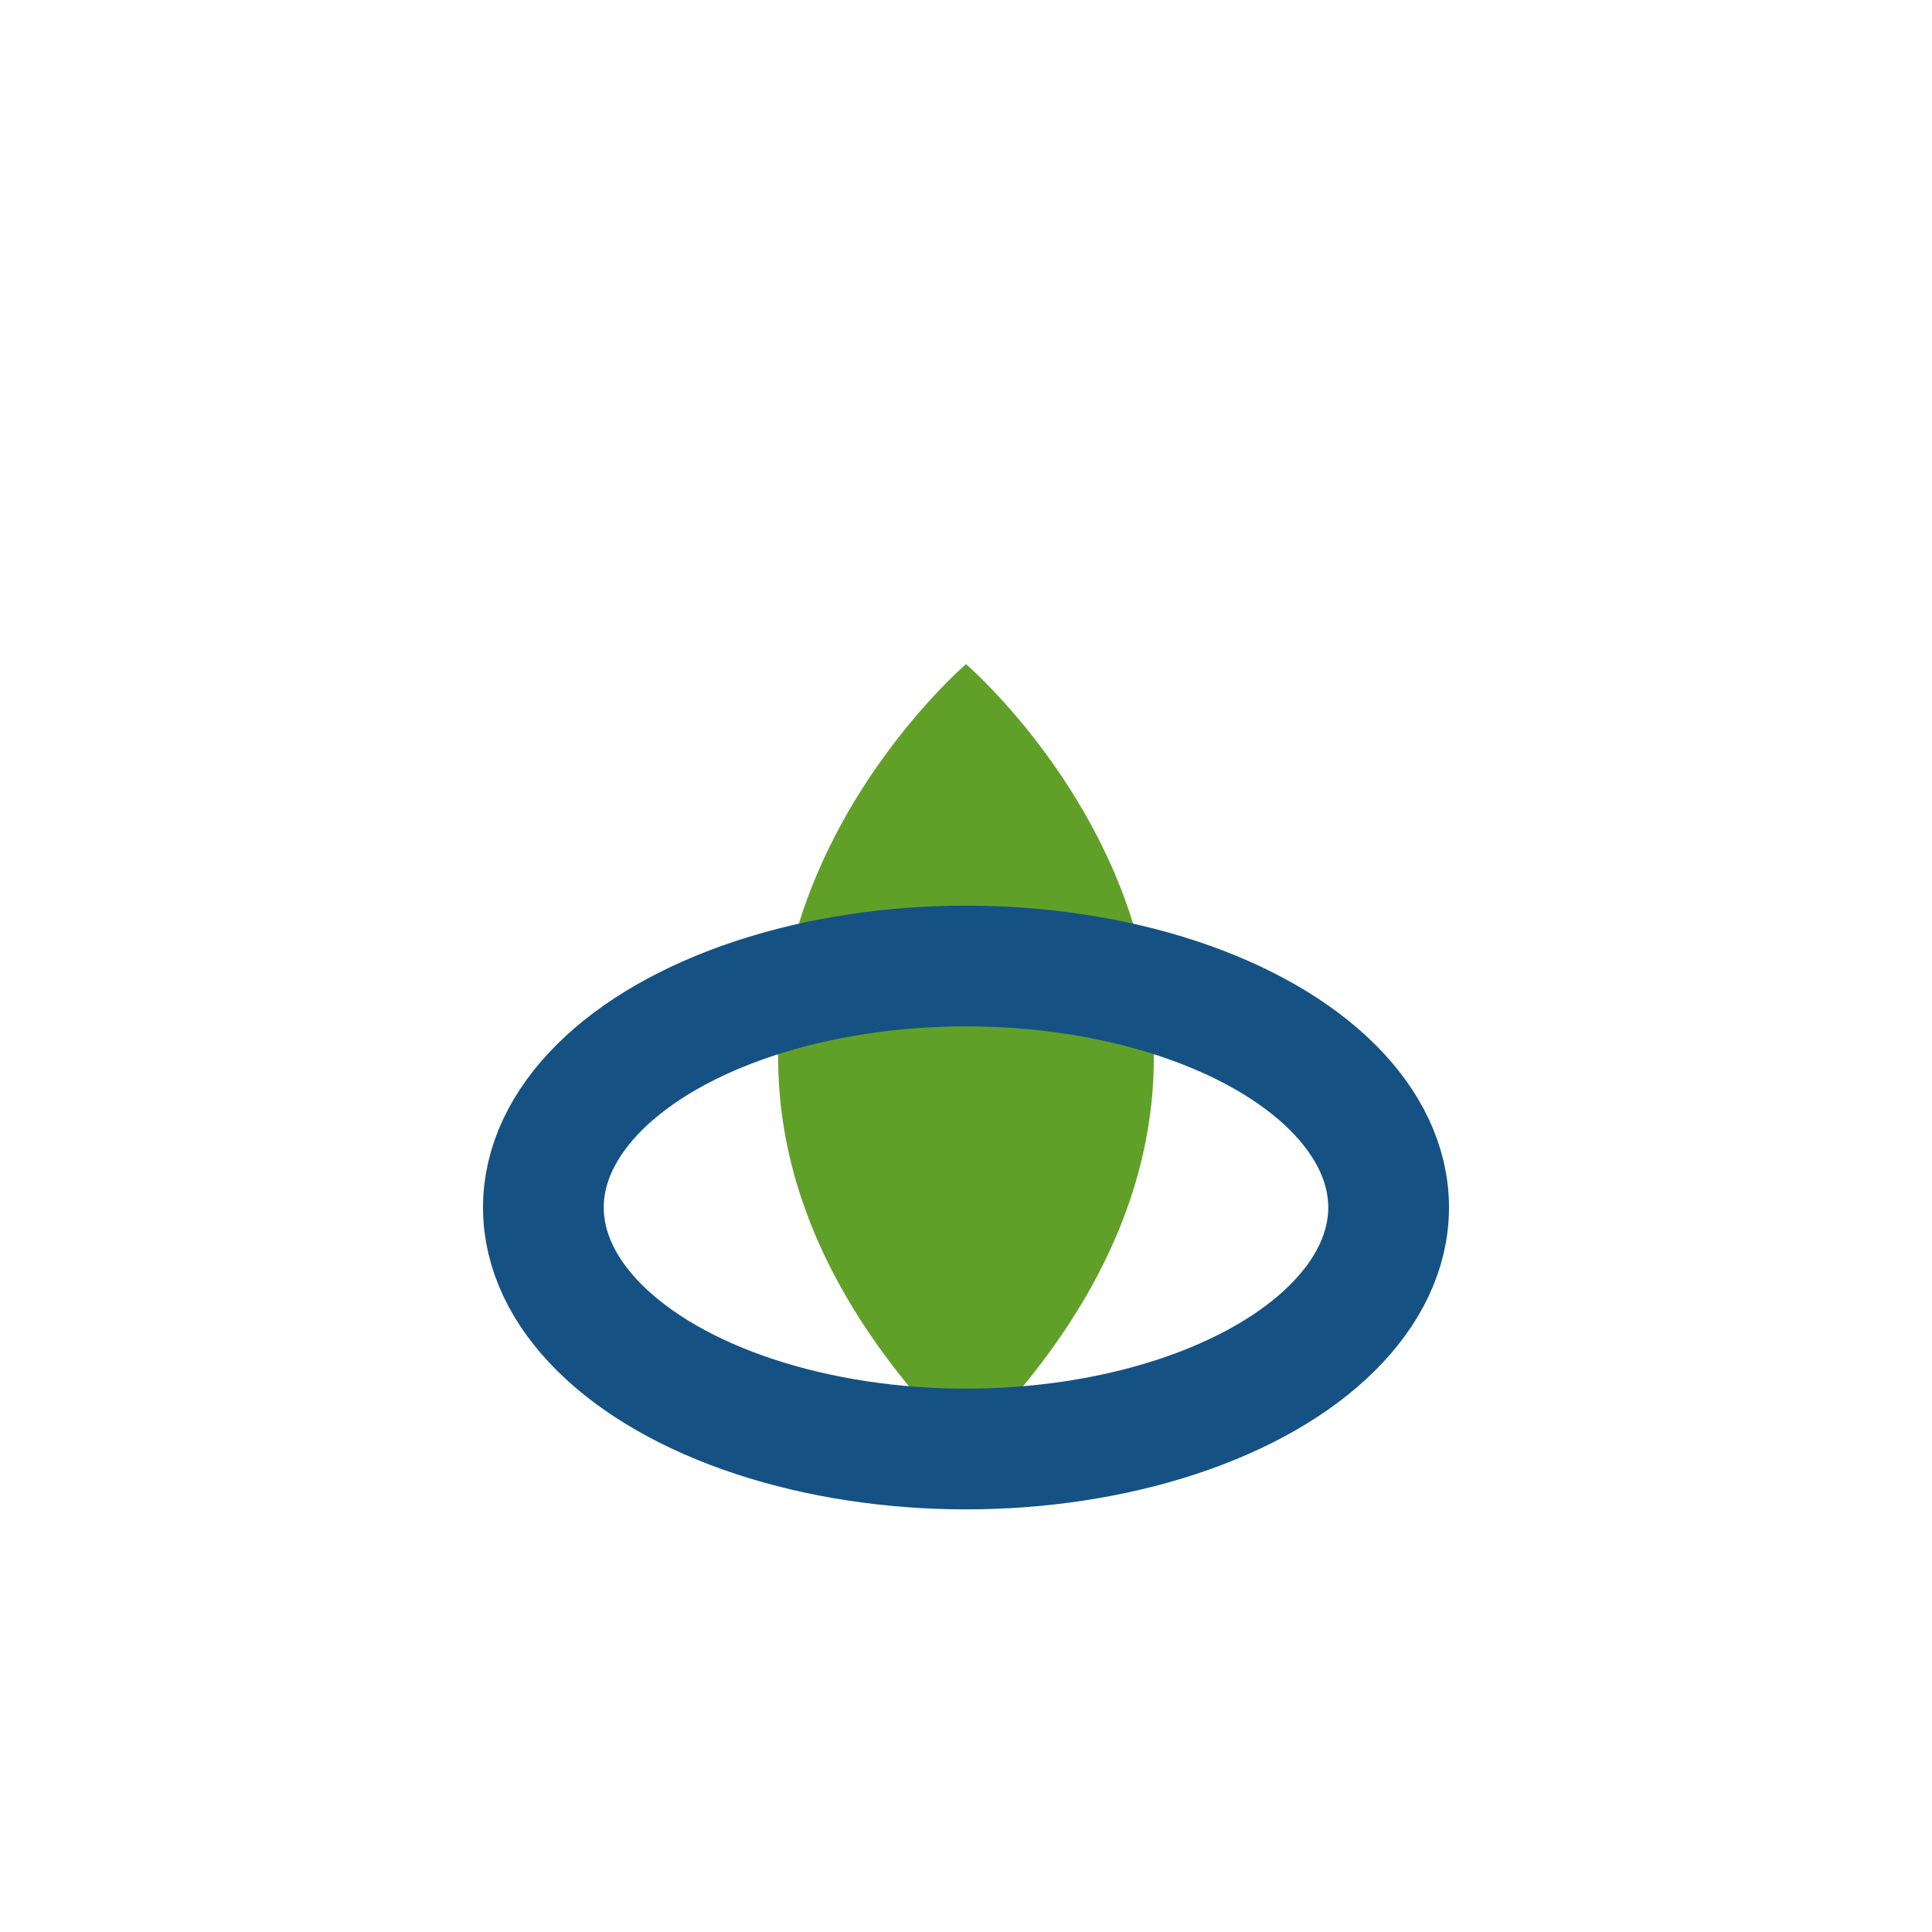 <?xml version="1.0" encoding="UTF-8"?>
<svg xmlns="http://www.w3.org/2000/svg" width="32" height="32" viewBox="0 0 32 32"><path d="M16 24c7-7 0-13 0-13S9 17 16 24z" fill="#61A028"/><ellipse cx="16" cy="20" rx="7" ry="4" fill="none" stroke="#155283" stroke-width="2"/></svg>